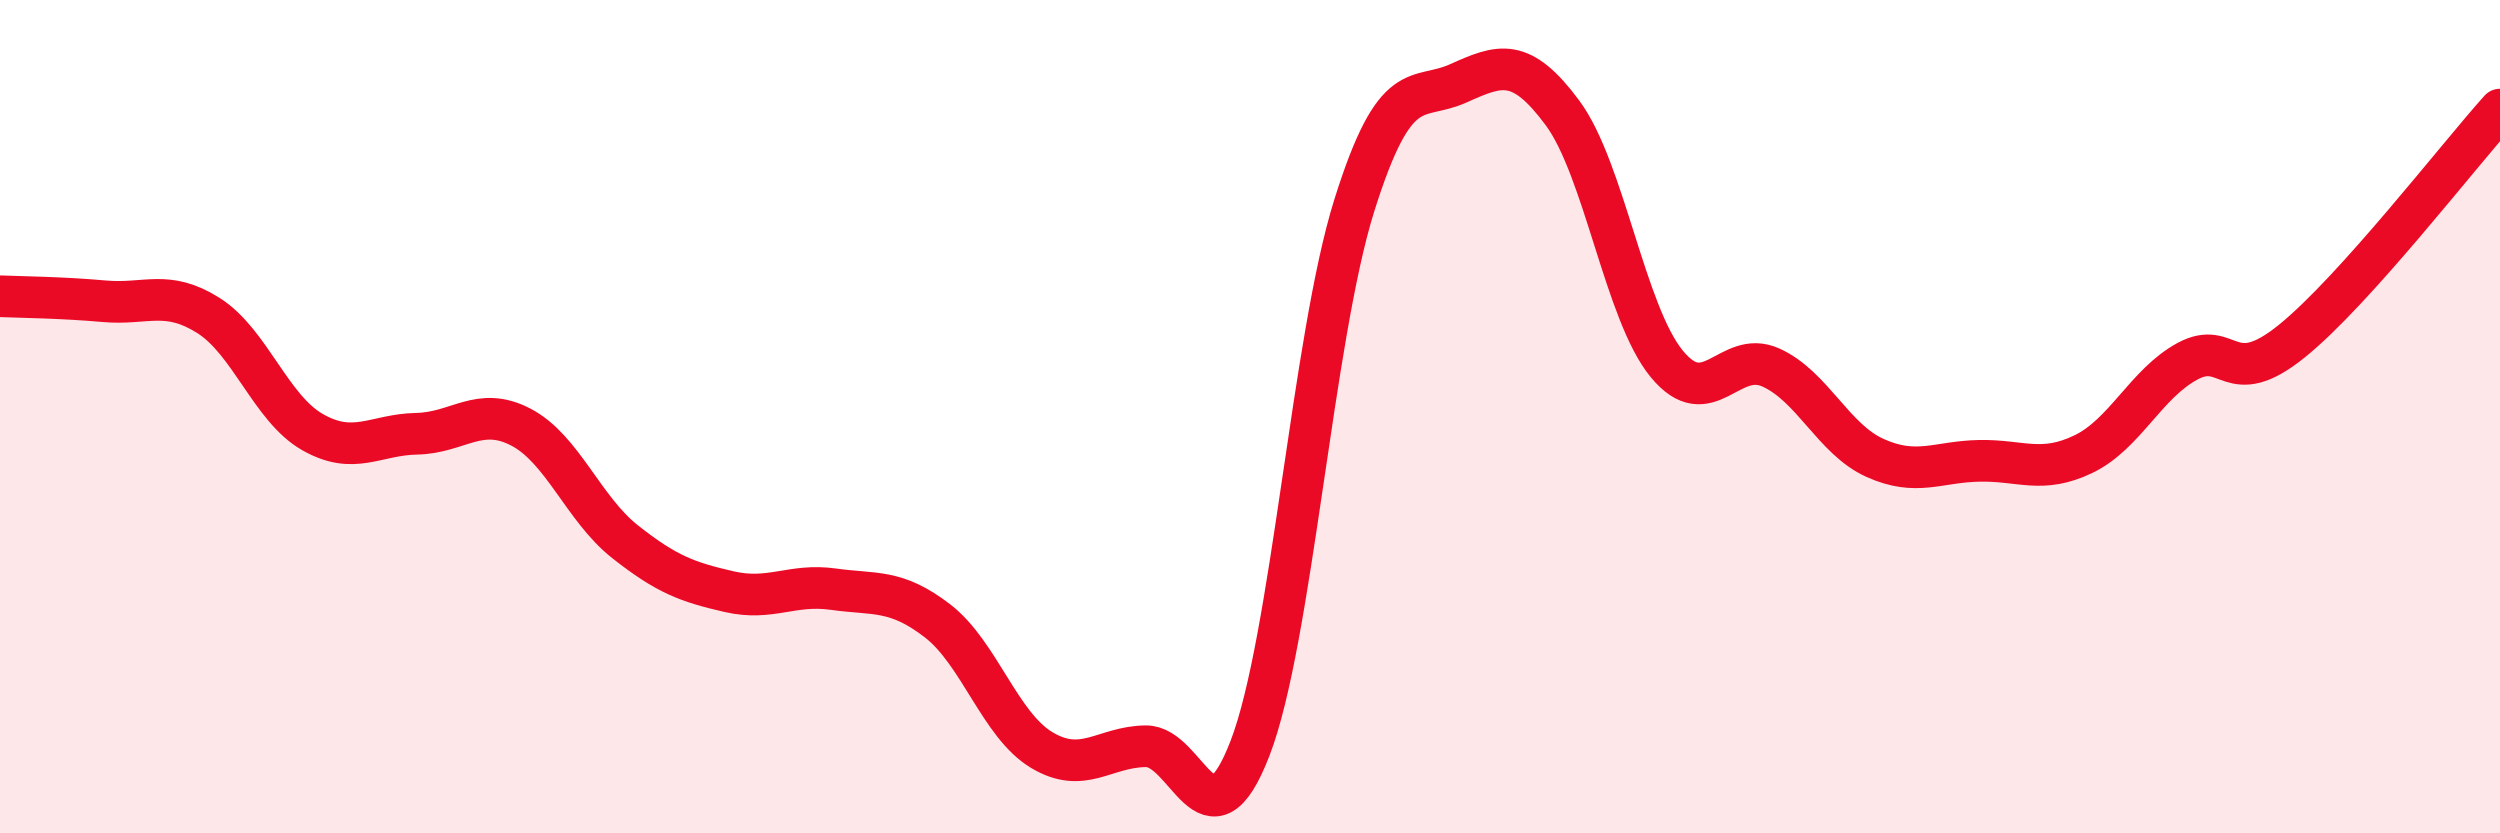 
    <svg width="60" height="20" viewBox="0 0 60 20" xmlns="http://www.w3.org/2000/svg">
      <path
        d="M 0,7.11 C 0.5,7.13 1.5,7.14 2.5,7.23 C 3.5,7.32 4,6.94 5,7.57 C 6,8.2 6.5,9.8 7.5,10.37 C 8.5,10.94 9,10.43 10,10.41 C 11,10.39 11.5,9.73 12.5,10.25 C 13.5,10.77 14,12.21 15,13 C 16,13.79 16.5,13.97 17.5,14.2 C 18.5,14.43 19,14 20,14.14 C 21,14.28 21.5,14.13 22.5,14.9 C 23.5,15.67 24,17.4 25,18 C 26,18.6 26.5,17.92 27.5,17.91 C 28.5,17.9 29,20.55 30,17.96 C 31,15.37 31.5,8.13 32.5,4.94 C 33.5,1.75 34,2.45 35,2 C 36,1.55 36.5,1.36 37.5,2.71 C 38.5,4.06 39,7.51 40,8.73 C 41,9.95 41.5,8.37 42.5,8.82 C 43.5,9.27 44,10.54 45,10.99 C 46,11.44 46.5,11.08 47.5,11.06 C 48.5,11.04 49,11.38 50,10.9 C 51,10.42 51.5,9.21 52.5,8.67 C 53.5,8.13 53.5,9.4 55,8.19 C 56.5,6.98 59,3.74 60,2.63L60 20L0 20Z"
        fill="#EB0A25"
        opacity="0.1"
        stroke-linecap="round"
        stroke-linejoin="round"
      />
      <path
        d="M 0,7.11 C 0.5,7.13 1.5,7.14 2.5,7.23 C 3.5,7.32 4,6.94 5,7.57 C 6,8.2 6.5,9.8 7.5,10.37 C 8.5,10.94 9,10.43 10,10.41 C 11,10.39 11.5,9.73 12.5,10.25 C 13.5,10.77 14,12.21 15,13 C 16,13.79 16.5,13.97 17.5,14.2 C 18.5,14.43 19,14 20,14.14 C 21,14.28 21.5,14.13 22.5,14.9 C 23.5,15.67 24,17.4 25,18 C 26,18.6 26.5,17.92 27.5,17.91 C 28.5,17.9 29,20.55 30,17.96 C 31,15.37 31.5,8.13 32.5,4.94 C 33.5,1.75 34,2.45 35,2 C 36,1.55 36.5,1.36 37.5,2.71 C 38.5,4.06 39,7.51 40,8.73 C 41,9.95 41.5,8.37 42.5,8.82 C 43.5,9.27 44,10.54 45,10.99 C 46,11.44 46.5,11.08 47.5,11.06 C 48.5,11.04 49,11.38 50,10.9 C 51,10.42 51.5,9.21 52.5,8.67 C 53.5,8.13 53.5,9.4 55,8.19 C 56.5,6.98 59,3.74 60,2.63"
        stroke="#EB0A25"
        stroke-width="1"
        fill="none"
        stroke-linecap="round"
        stroke-linejoin="round"
      />
    </svg>
  